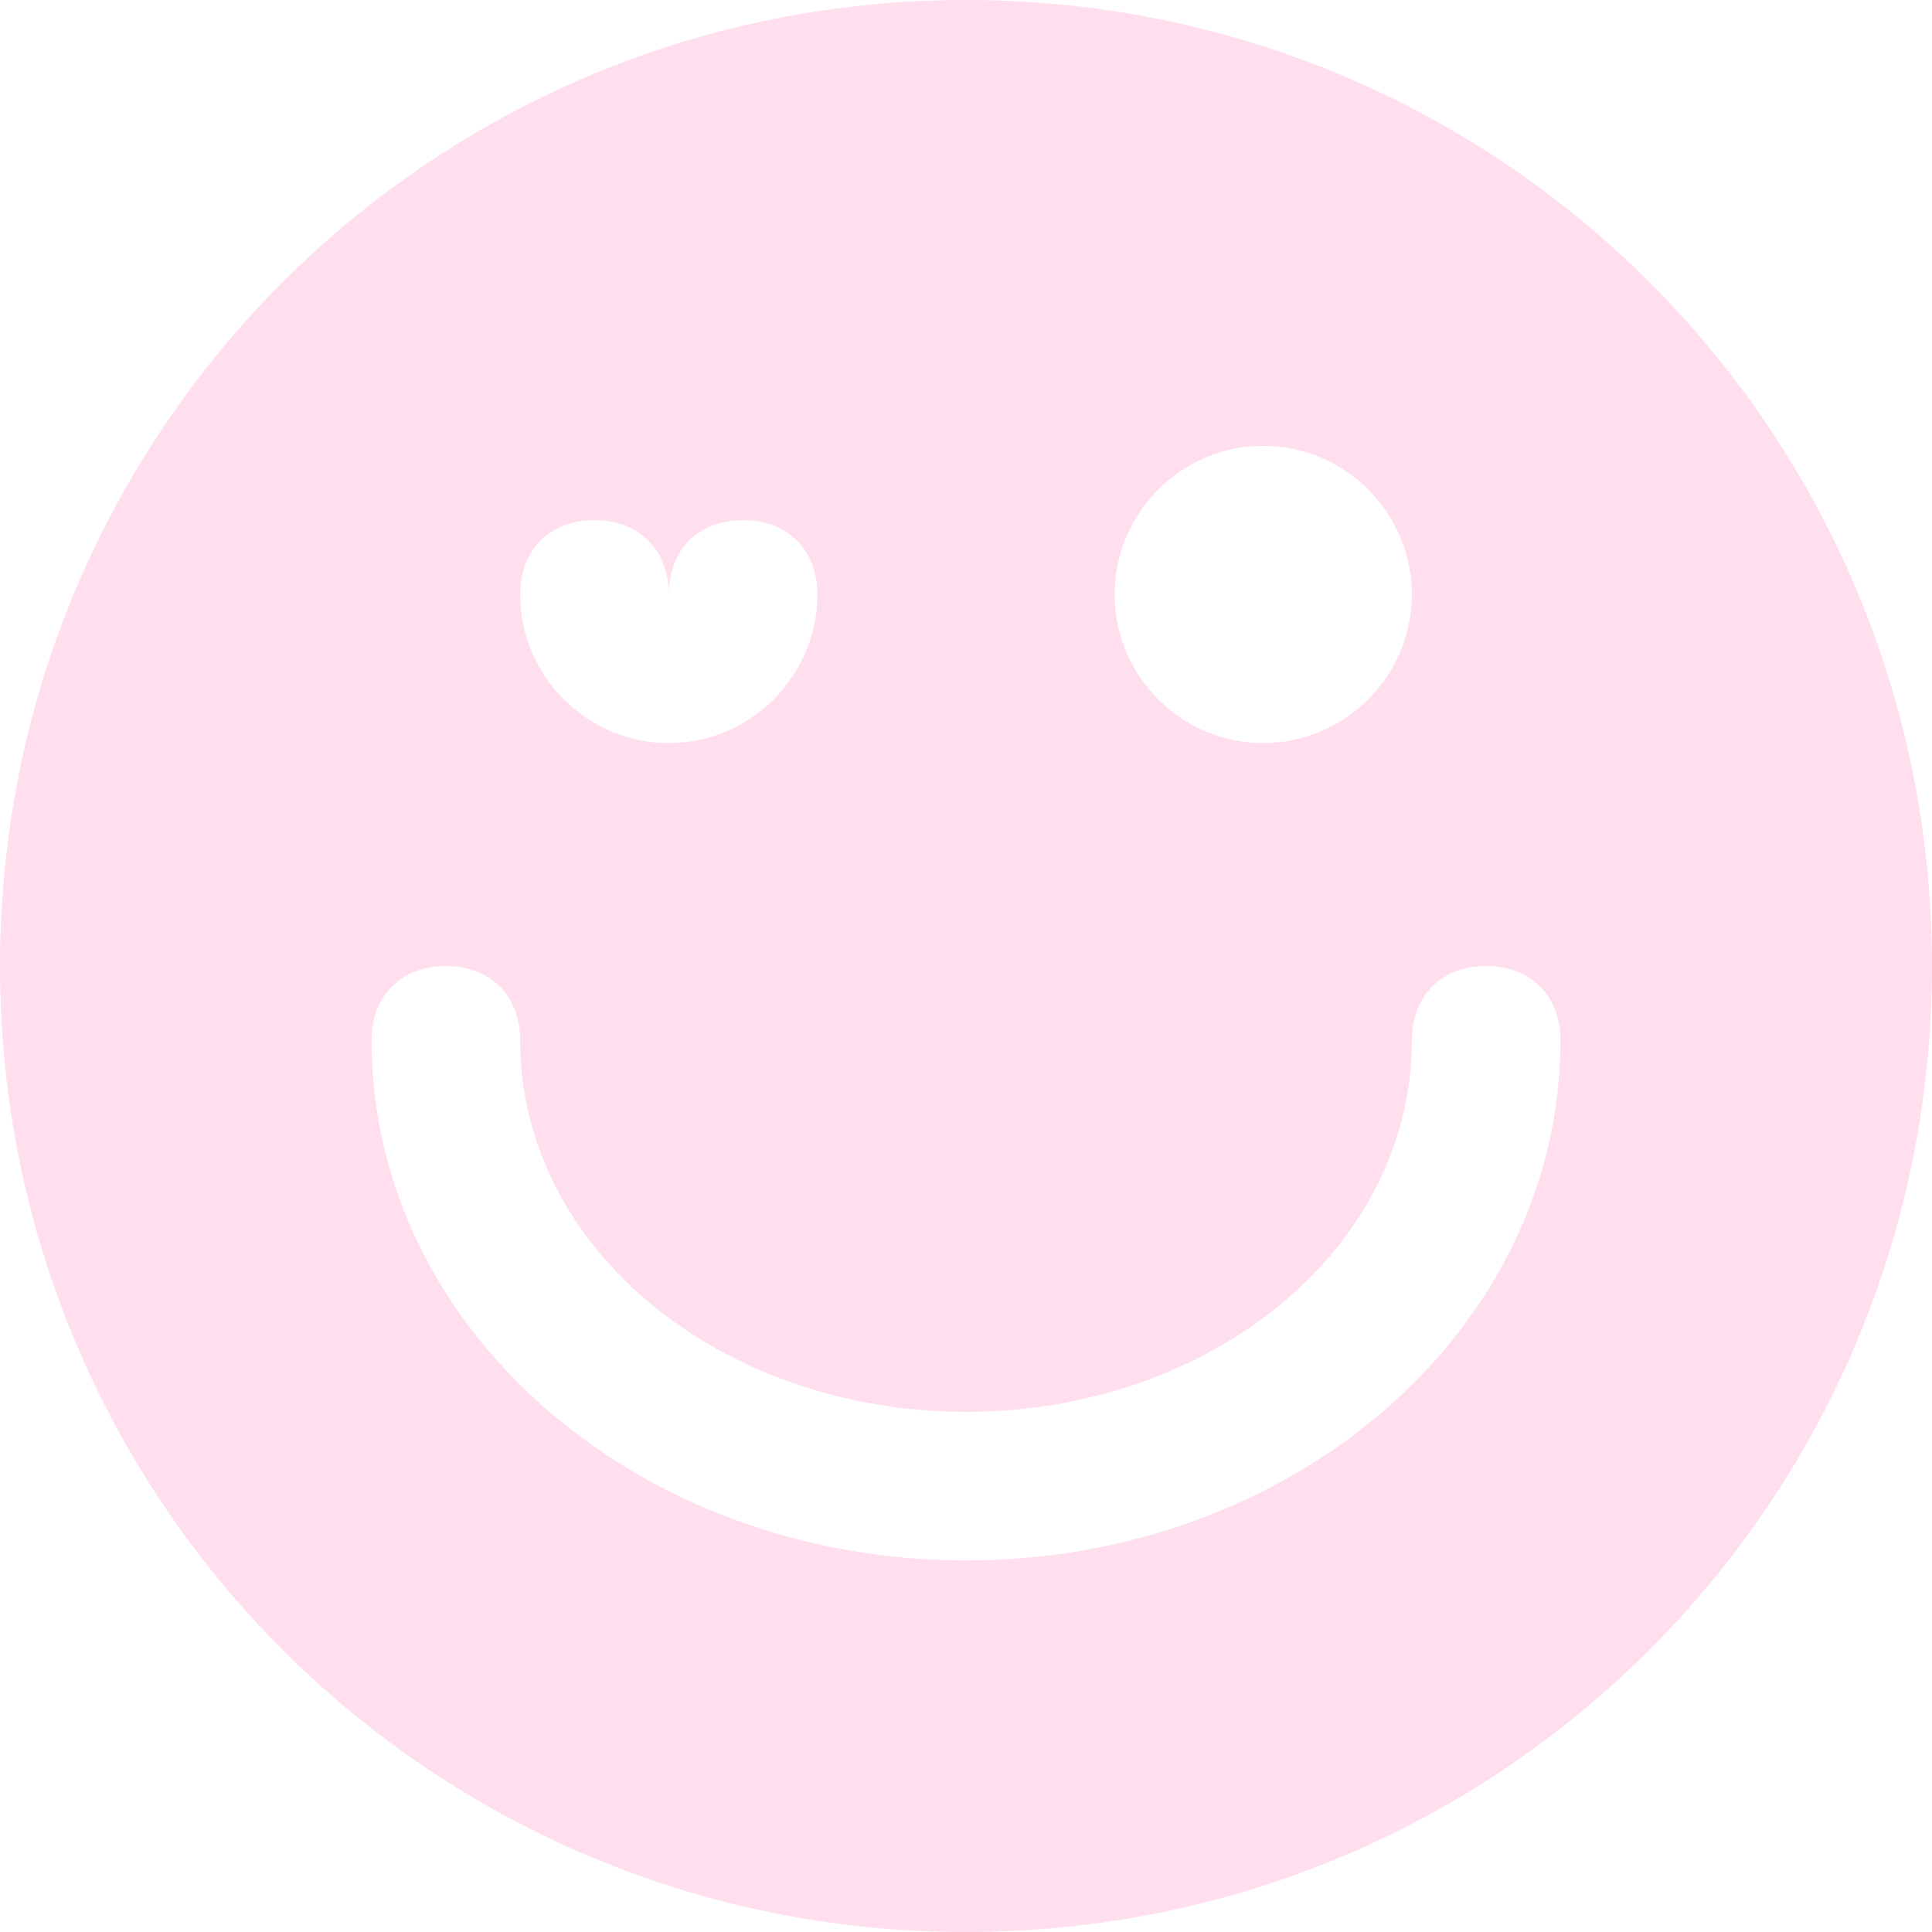 <svg xmlns="http://www.w3.org/2000/svg" xmlns:xlink="http://www.w3.org/1999/xlink" width="500" zoomAndPan="magnify" viewBox="0 0 375 375" height="500" preserveAspectRatio="xMidYMid meet" version="1.0"><defs><g/><clipPath id="7eadd3a45f"><path d="M 0.238 33 L 1 33 L 1 34 L 0.238 34 Z M 0.238 33 " clip-rule="nonzero"/></clipPath><clipPath id="ceba4815af"><rect x="0" width="123" y="0" height="44"/></clipPath></defs><g transform="matrix(1, 0, 0, 1, 132, 143)"><g clip-path="url(#ceba4815af)"><g clip-path="url(#7eadd3a45f)"><g fill="#2e282a" fill-opacity="1"><g transform="translate(0.252, 33.425)"><g/></g></g></g><g fill="#2e282a" fill-opacity="1"><g transform="translate(11.275, 33.425)"><g/></g></g><g fill="#2e282a" fill-opacity="1"><g transform="translate(22.299, 33.425)"><g/></g></g><g fill="#2e282a" fill-opacity="1"><g transform="translate(33.322, 33.425)"><g/></g></g><g fill="#2e282a" fill-opacity="1"><g transform="translate(44.346, 33.425)"><g/></g></g><g fill="#2e282a" fill-opacity="1"><g transform="translate(55.369, 33.425)"><g/></g></g><g fill="#2e282a" fill-opacity="1"><g transform="translate(66.393, 33.425)"><g/></g></g><g fill="#2e282a" fill-opacity="1"><g transform="translate(77.416, 33.425)"><g/></g></g><g fill="#2e282a" fill-opacity="1"><g transform="translate(88.44, 33.425)"><g/></g></g><g fill="#2e282a" fill-opacity="1"><g transform="translate(99.463, 33.425)"><g/></g></g><g fill="#2e282a" fill-opacity="1"><g transform="translate(110.487, 33.425)"><g/></g></g></g></g><path fill="#ffdeee" d="M 187.5 0 C 83.652 0 0 83.652 0 187.5 C 0 291.348 83.652 375 187.5 375 C 291.348 375 375 291.348 375 187.5 C 375 83.652 291.348 0 187.5 0 Z M 245.191 86.539 C 261.059 86.539 274.039 99.52 274.039 115.383 C 274.039 131.25 261.059 144.23 245.191 144.23 C 229.328 144.23 216.348 131.25 216.348 115.383 C 216.348 99.52 229.328 86.539 245.191 86.539 Z M 115.383 100.961 C 124.039 100.961 129.809 106.73 129.809 115.383 C 129.809 106.73 135.578 100.961 144.23 100.961 C 152.883 100.961 158.652 106.73 158.652 115.383 C 158.652 131.25 145.672 144.23 129.809 144.23 C 113.941 144.23 100.961 131.25 100.961 115.383 C 100.961 106.73 106.73 100.961 115.383 100.961 Z M 187.5 302.883 C 124.039 302.883 72.117 258.172 72.117 201.922 C 72.117 193.27 77.883 187.5 86.539 187.5 C 95.191 187.5 100.961 193.27 100.961 201.922 C 100.961 242.309 139.902 274.039 187.5 274.039 C 235.098 274.039 274.039 242.309 274.039 201.922 C 274.039 193.27 279.809 187.5 288.461 187.5 C 297.117 187.5 302.883 193.27 302.883 201.922 C 302.883 258.172 250.961 302.883 187.5 302.883 Z M 187.5 302.883 " fill-opacity="1" fill-rule="nonzero"/></svg>